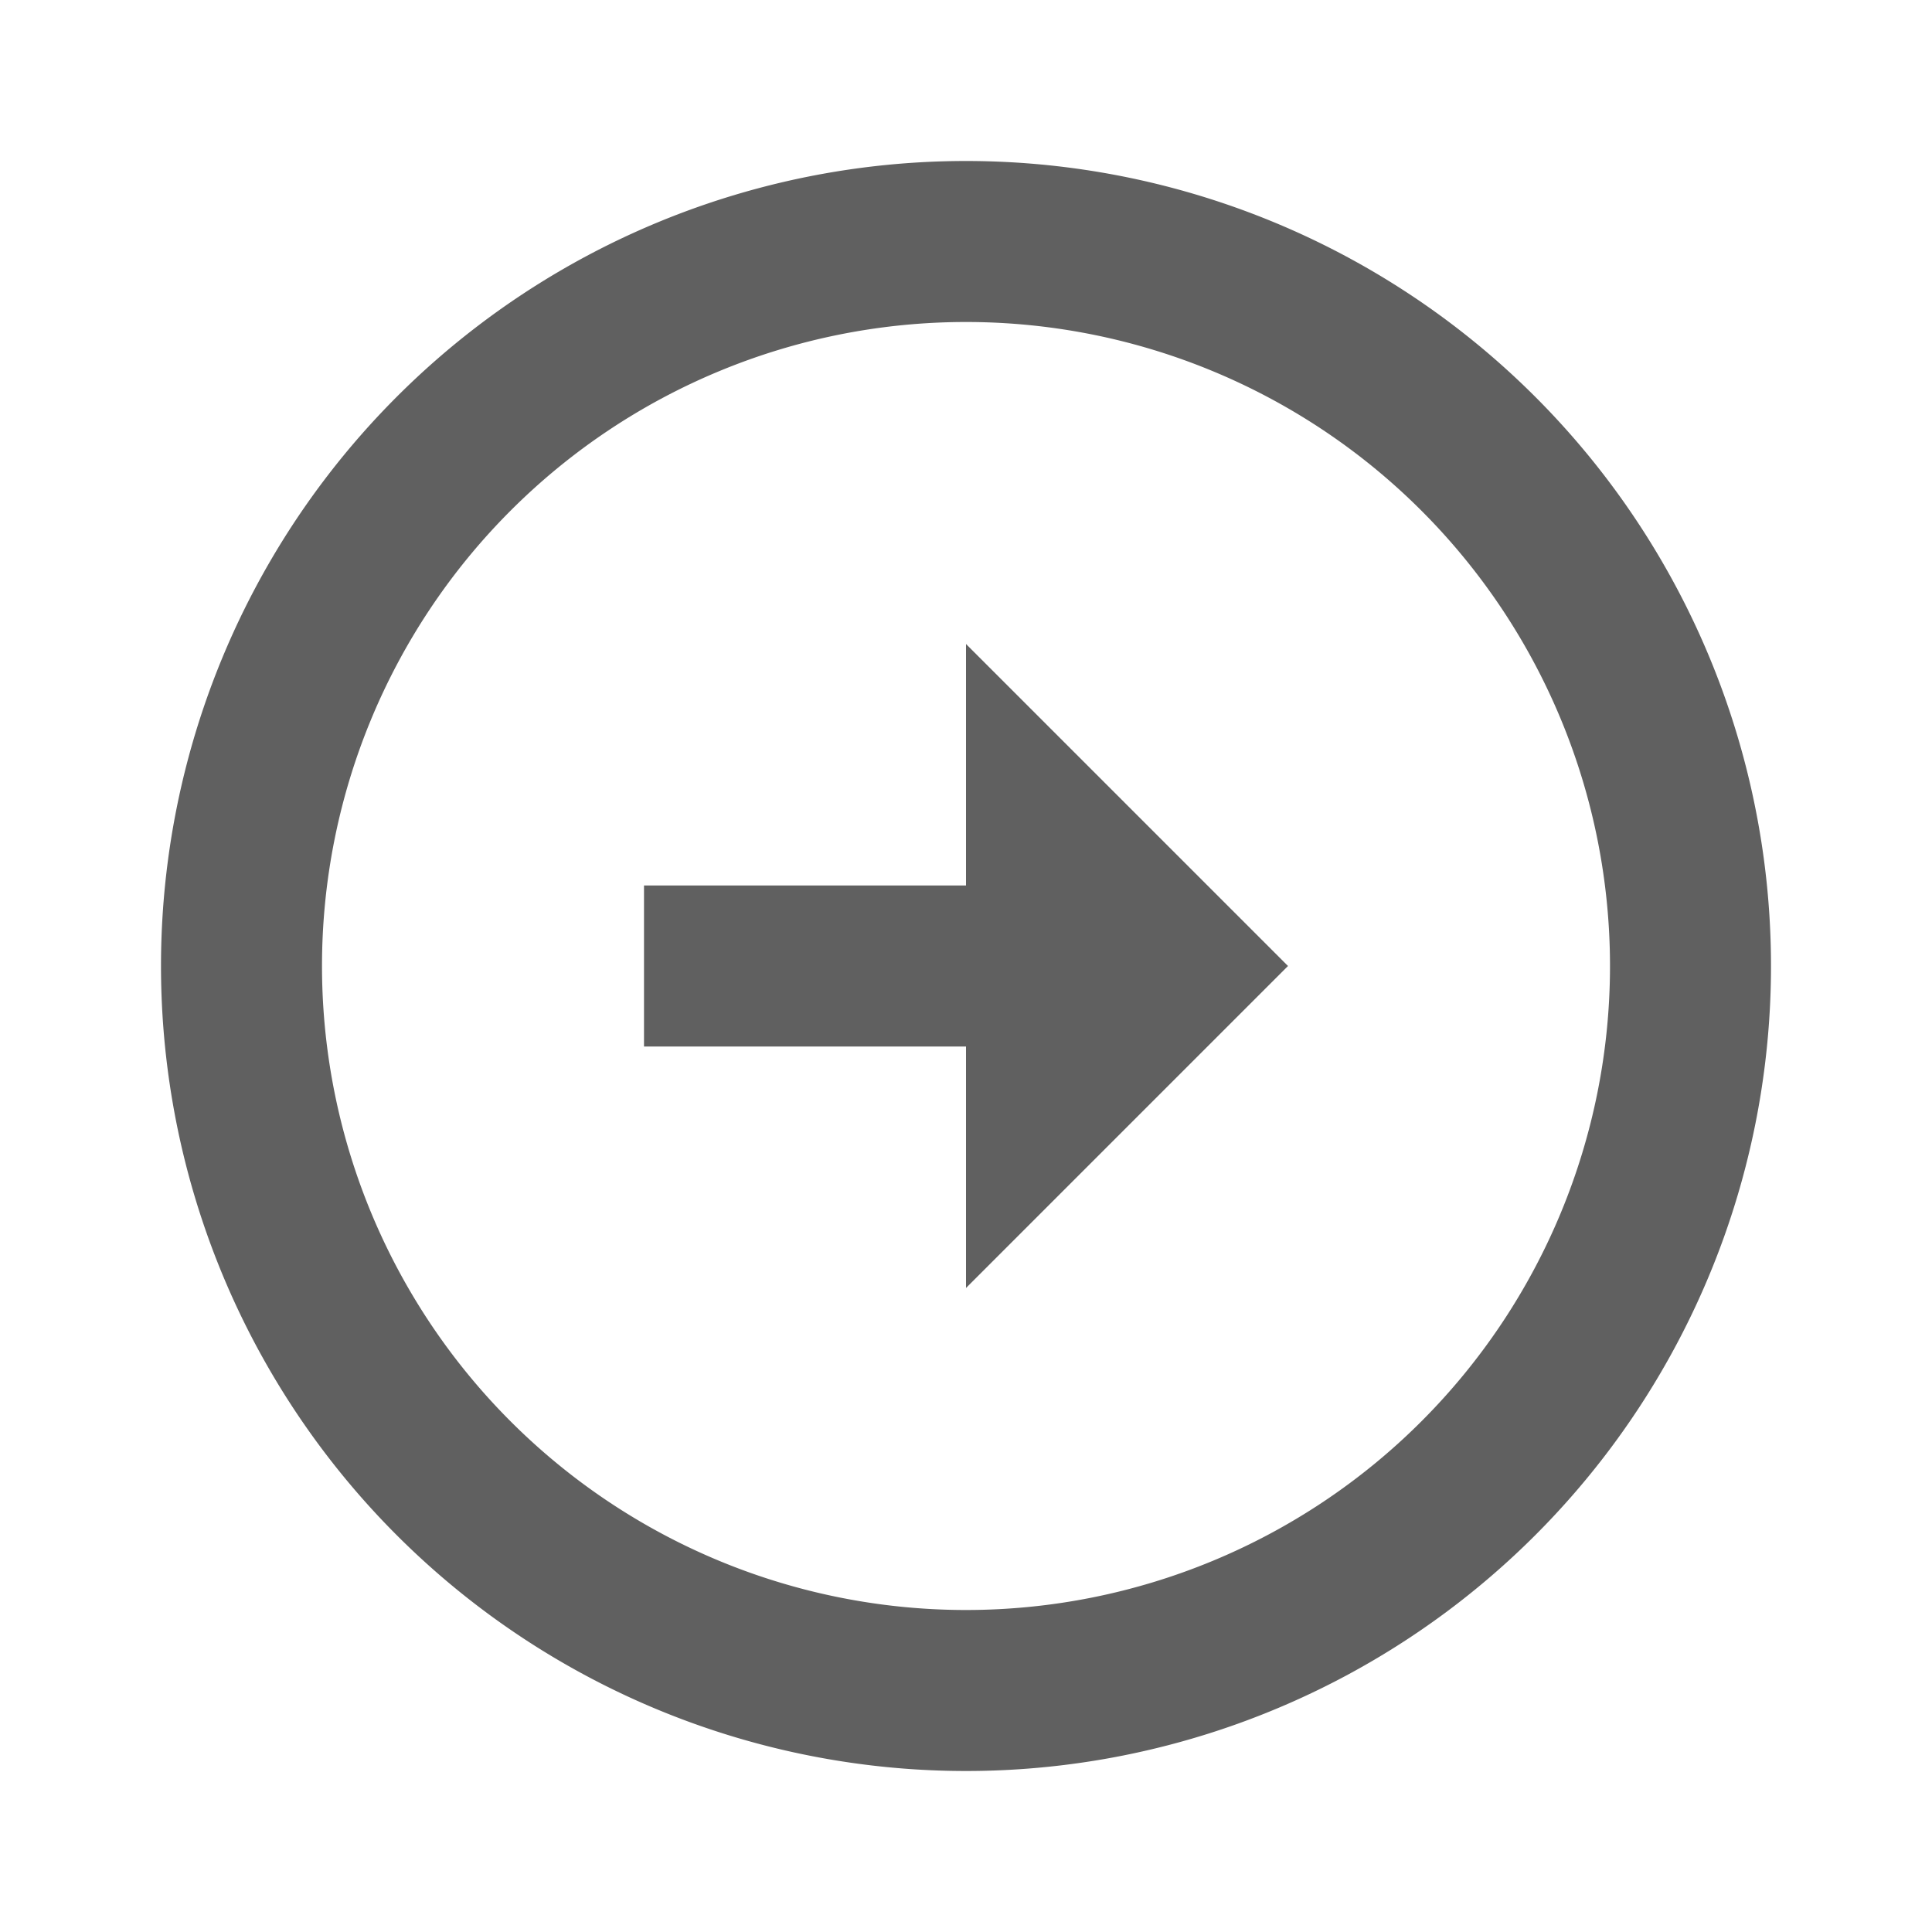<svg id="グループ_59" data-name="グループ 59" xmlns="http://www.w3.org/2000/svg" width="24" height="24" viewBox="0 0 24 24">
  <path id="パス_5" data-name="パス 5" d="M0,0H24V24H0Z" fill="none"/>
  <path id="パス_6" data-name="パス 6" d="M12,11V8l4,4-4,4V13H8V11Zm0-9A10,10,0,1,1,2,12,10,10,0,0,1,12,2Zm0,18a8,8,0,1,0-8-8A8,8,0,0,0,12,20Z" fill="#606060"/>
</svg>
